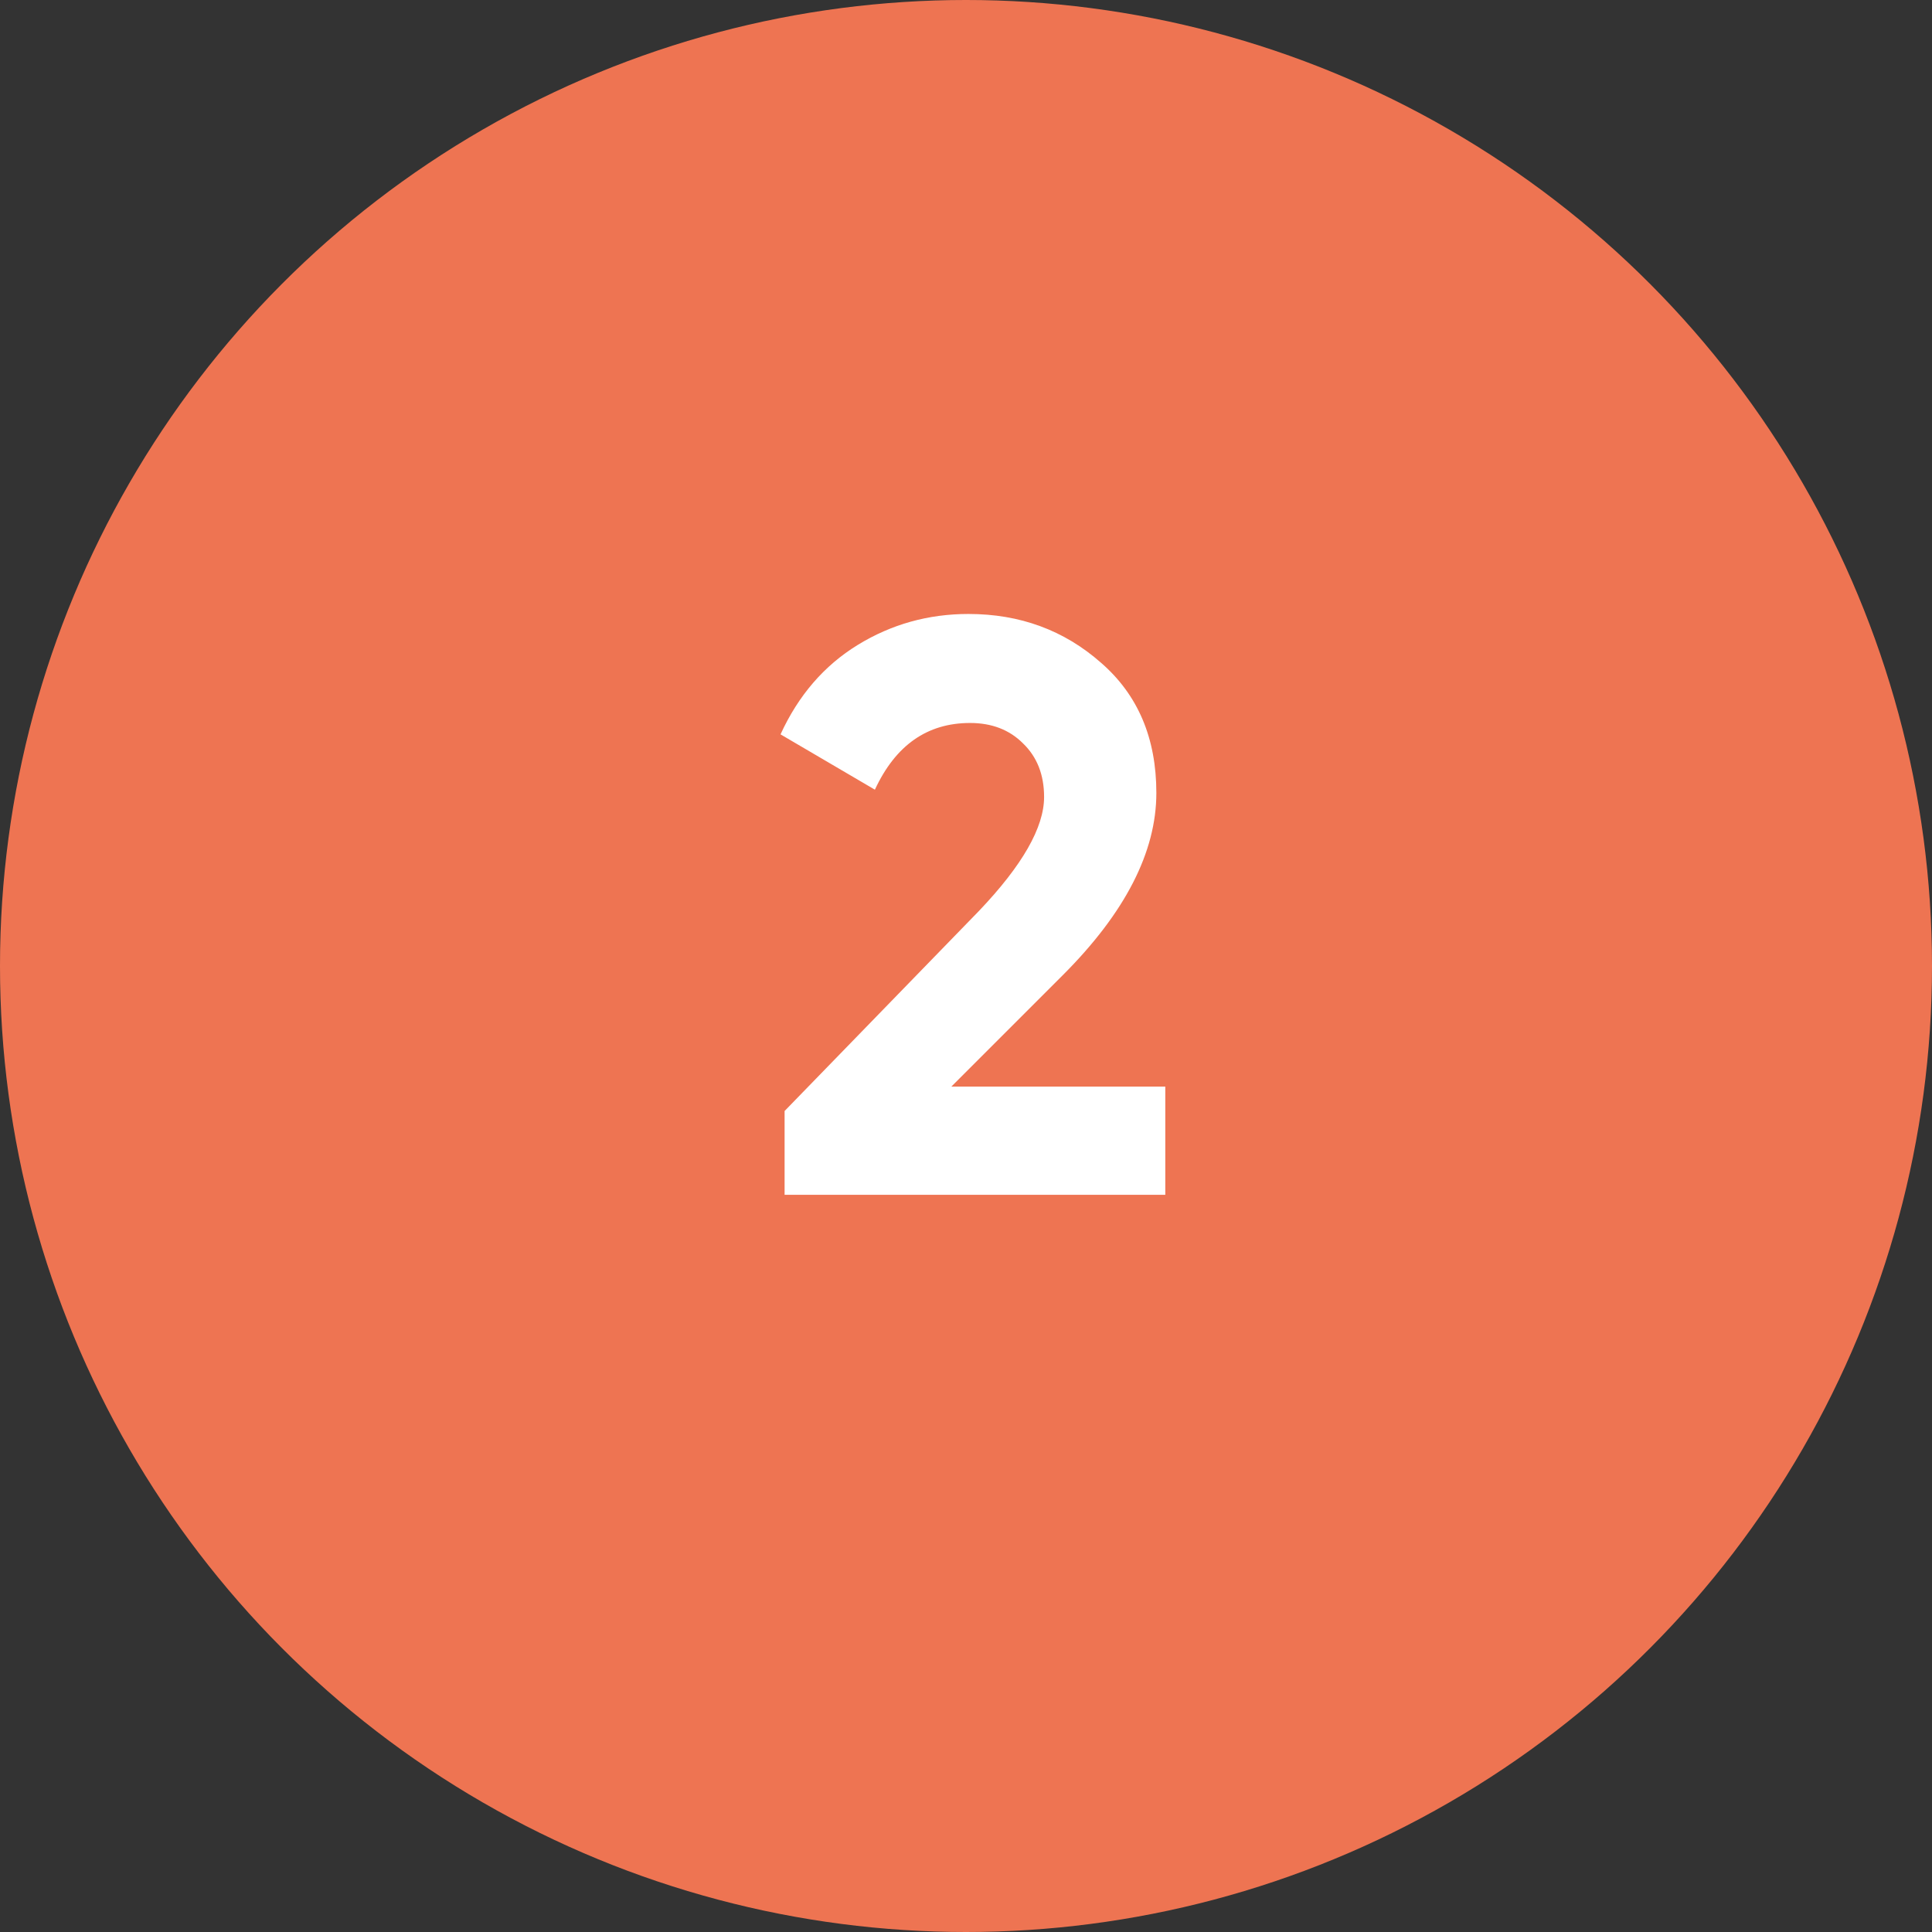 <svg width="76" height="76" viewBox="0 0 76 76" fill="none" xmlns="http://www.w3.org/2000/svg">
<rect x="0" y="0" width="76" height="76" fill="#333333" stroke="none"/>
<circle cx="38" cy="38" r="38" fill="#EE7452"/>
<path d="M30.864 47V43.704L38.512 35.832C40.219 34.04 41.072 32.547 41.072 31.352C41.072 30.477 40.795 29.773 40.24 29.24C39.707 28.707 39.013 28.44 38.16 28.44C36.475 28.44 35.227 29.315 34.416 31.064L30.704 28.888C31.408 27.352 32.421 26.179 33.744 25.368C35.067 24.557 36.517 24.152 38.096 24.152C40.123 24.152 41.861 24.792 43.312 26.072C44.763 27.331 45.488 29.037 45.488 31.192C45.488 33.517 44.261 35.907 41.808 38.36L37.424 42.744H45.84V47H30.864Z" fill="white"/>
</svg>

